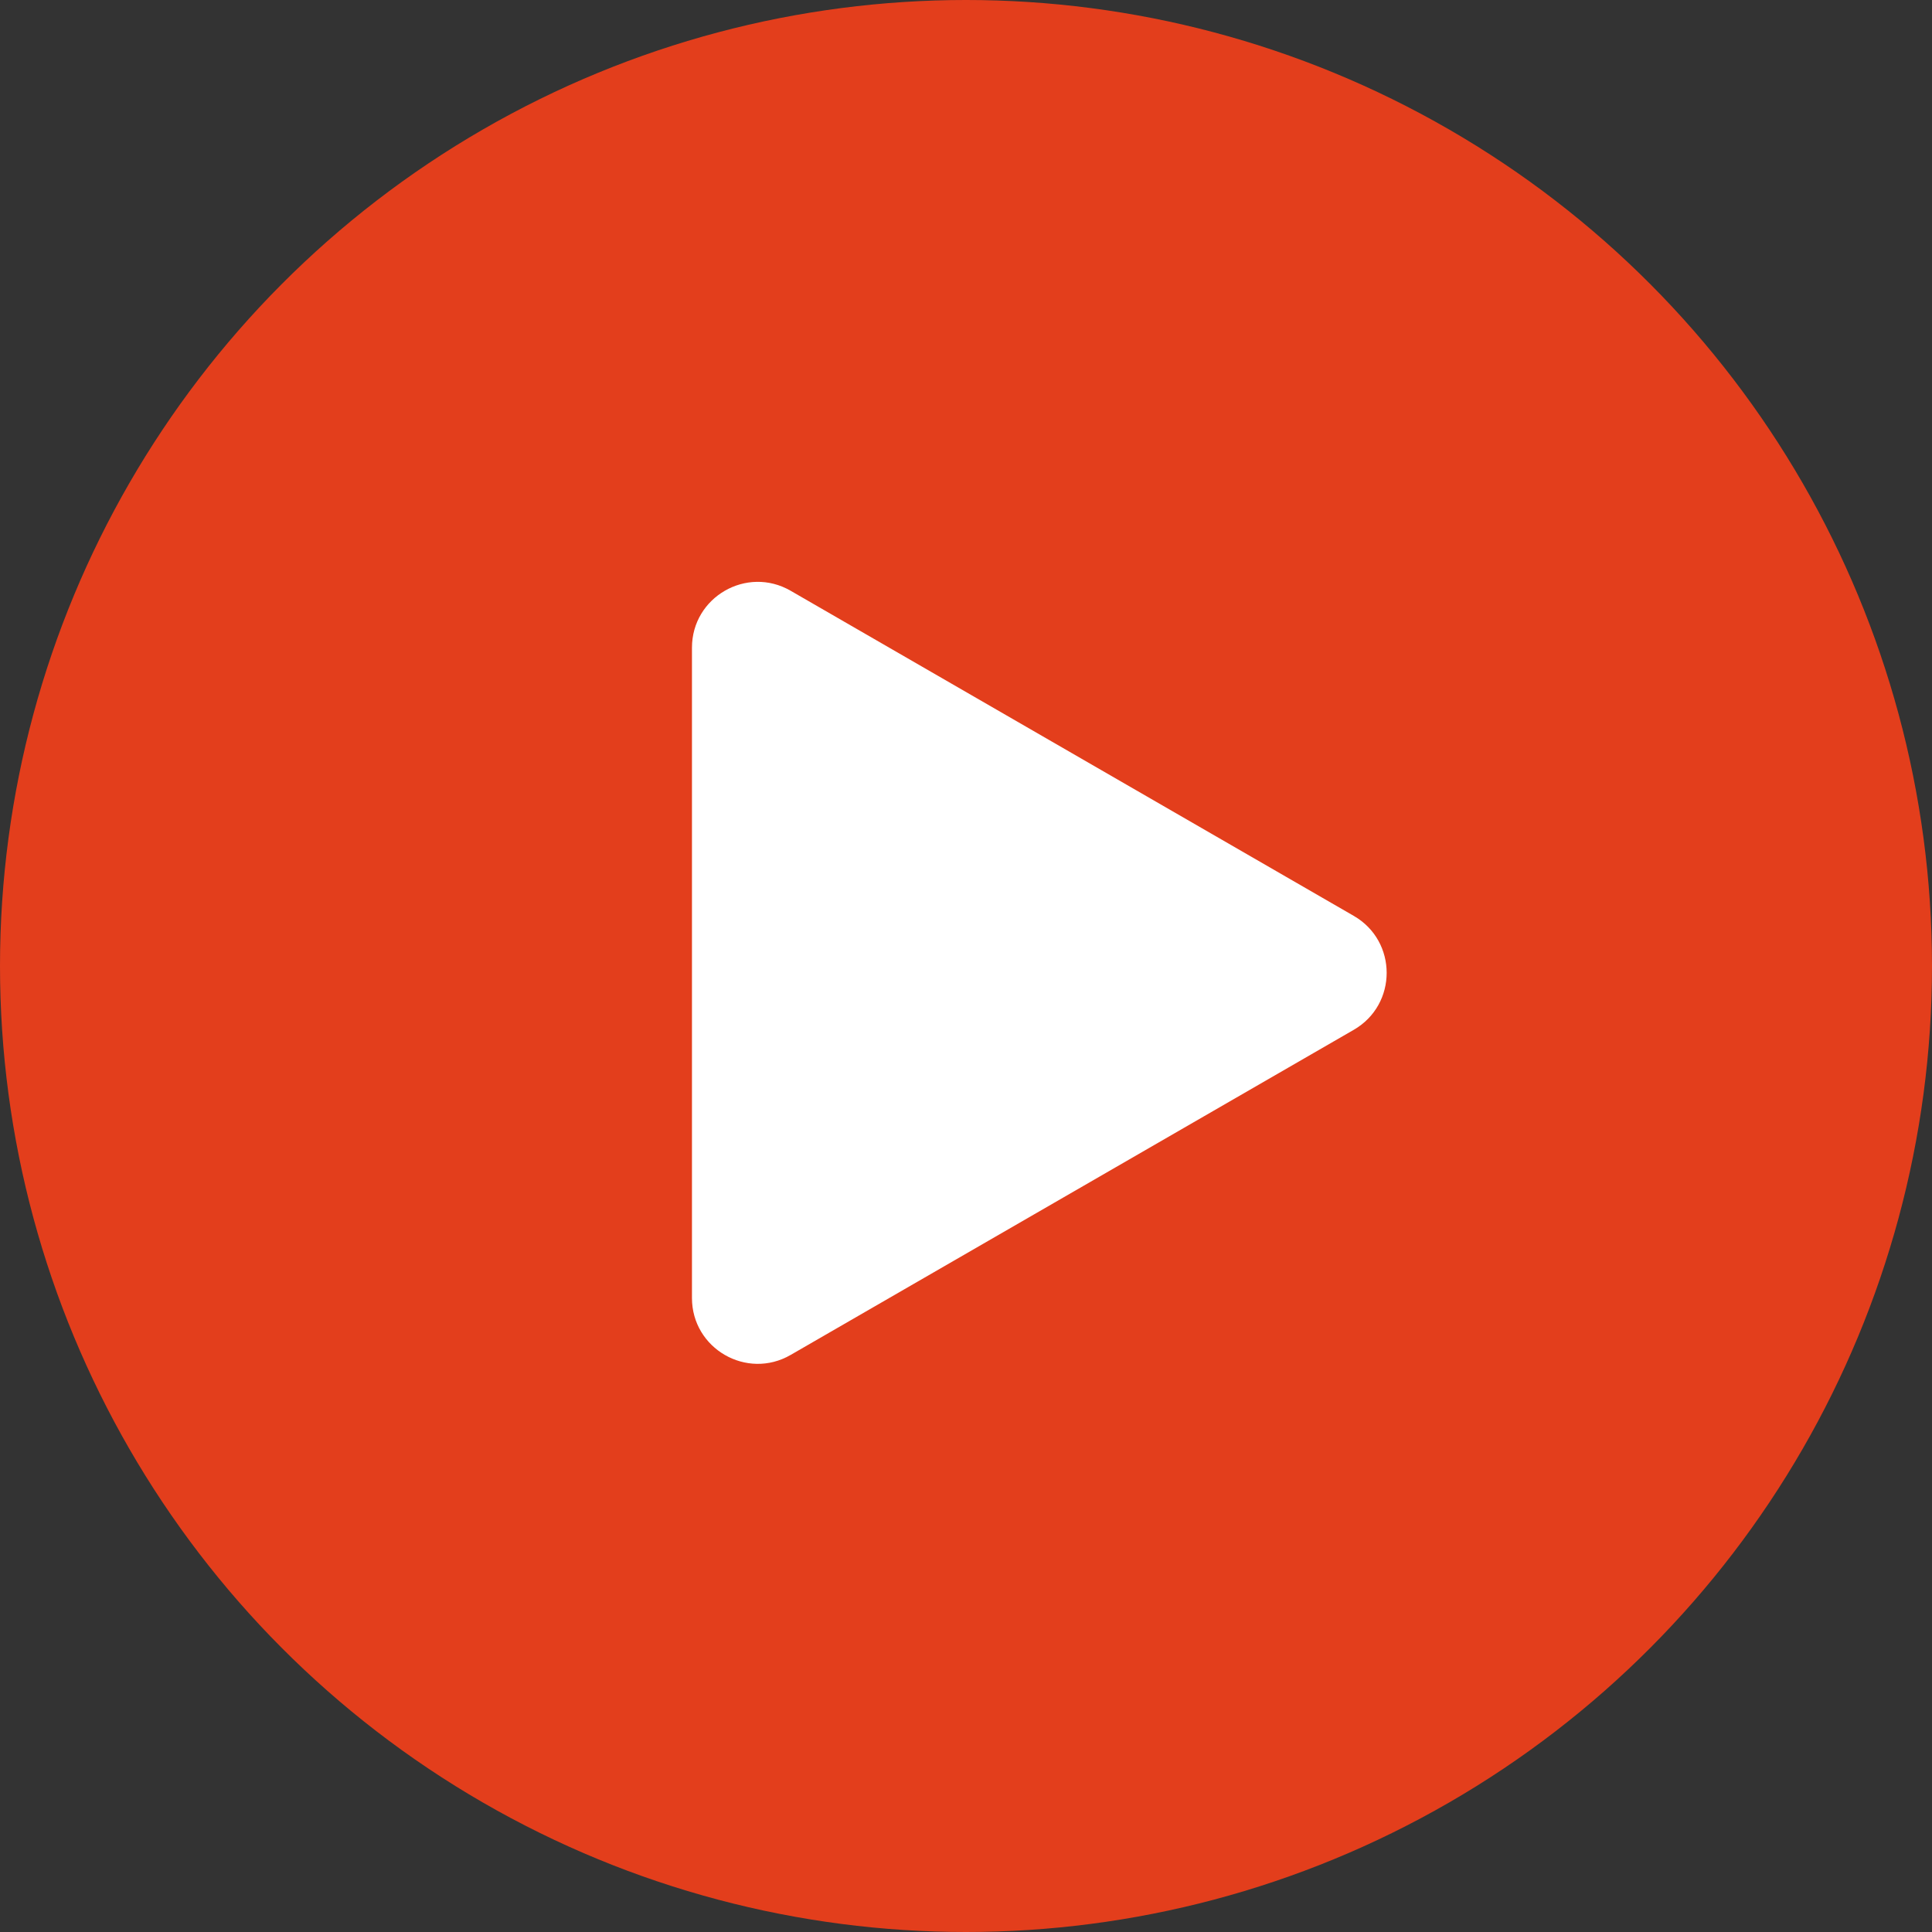 <?xml version="1.0" encoding="UTF-8"?> <svg xmlns="http://www.w3.org/2000/svg" width="100" height="100" viewBox="0 0 100 100" fill="none"><rect x="0" y="0" width="100" height="100" fill="#333333" stroke="none"/> <circle cx="50" cy="50" r="50" fill="#E33E1C"></circle> <path d="M70.071 47.406C72.341 48.717 72.341 51.992 70.071 53.303L40.922 70.132C38.653 71.442 35.816 69.804 35.816 67.184L35.816 33.525C35.816 30.905 38.653 29.267 40.922 30.577L70.071 47.406Z" fill="white"></path> </svg> 